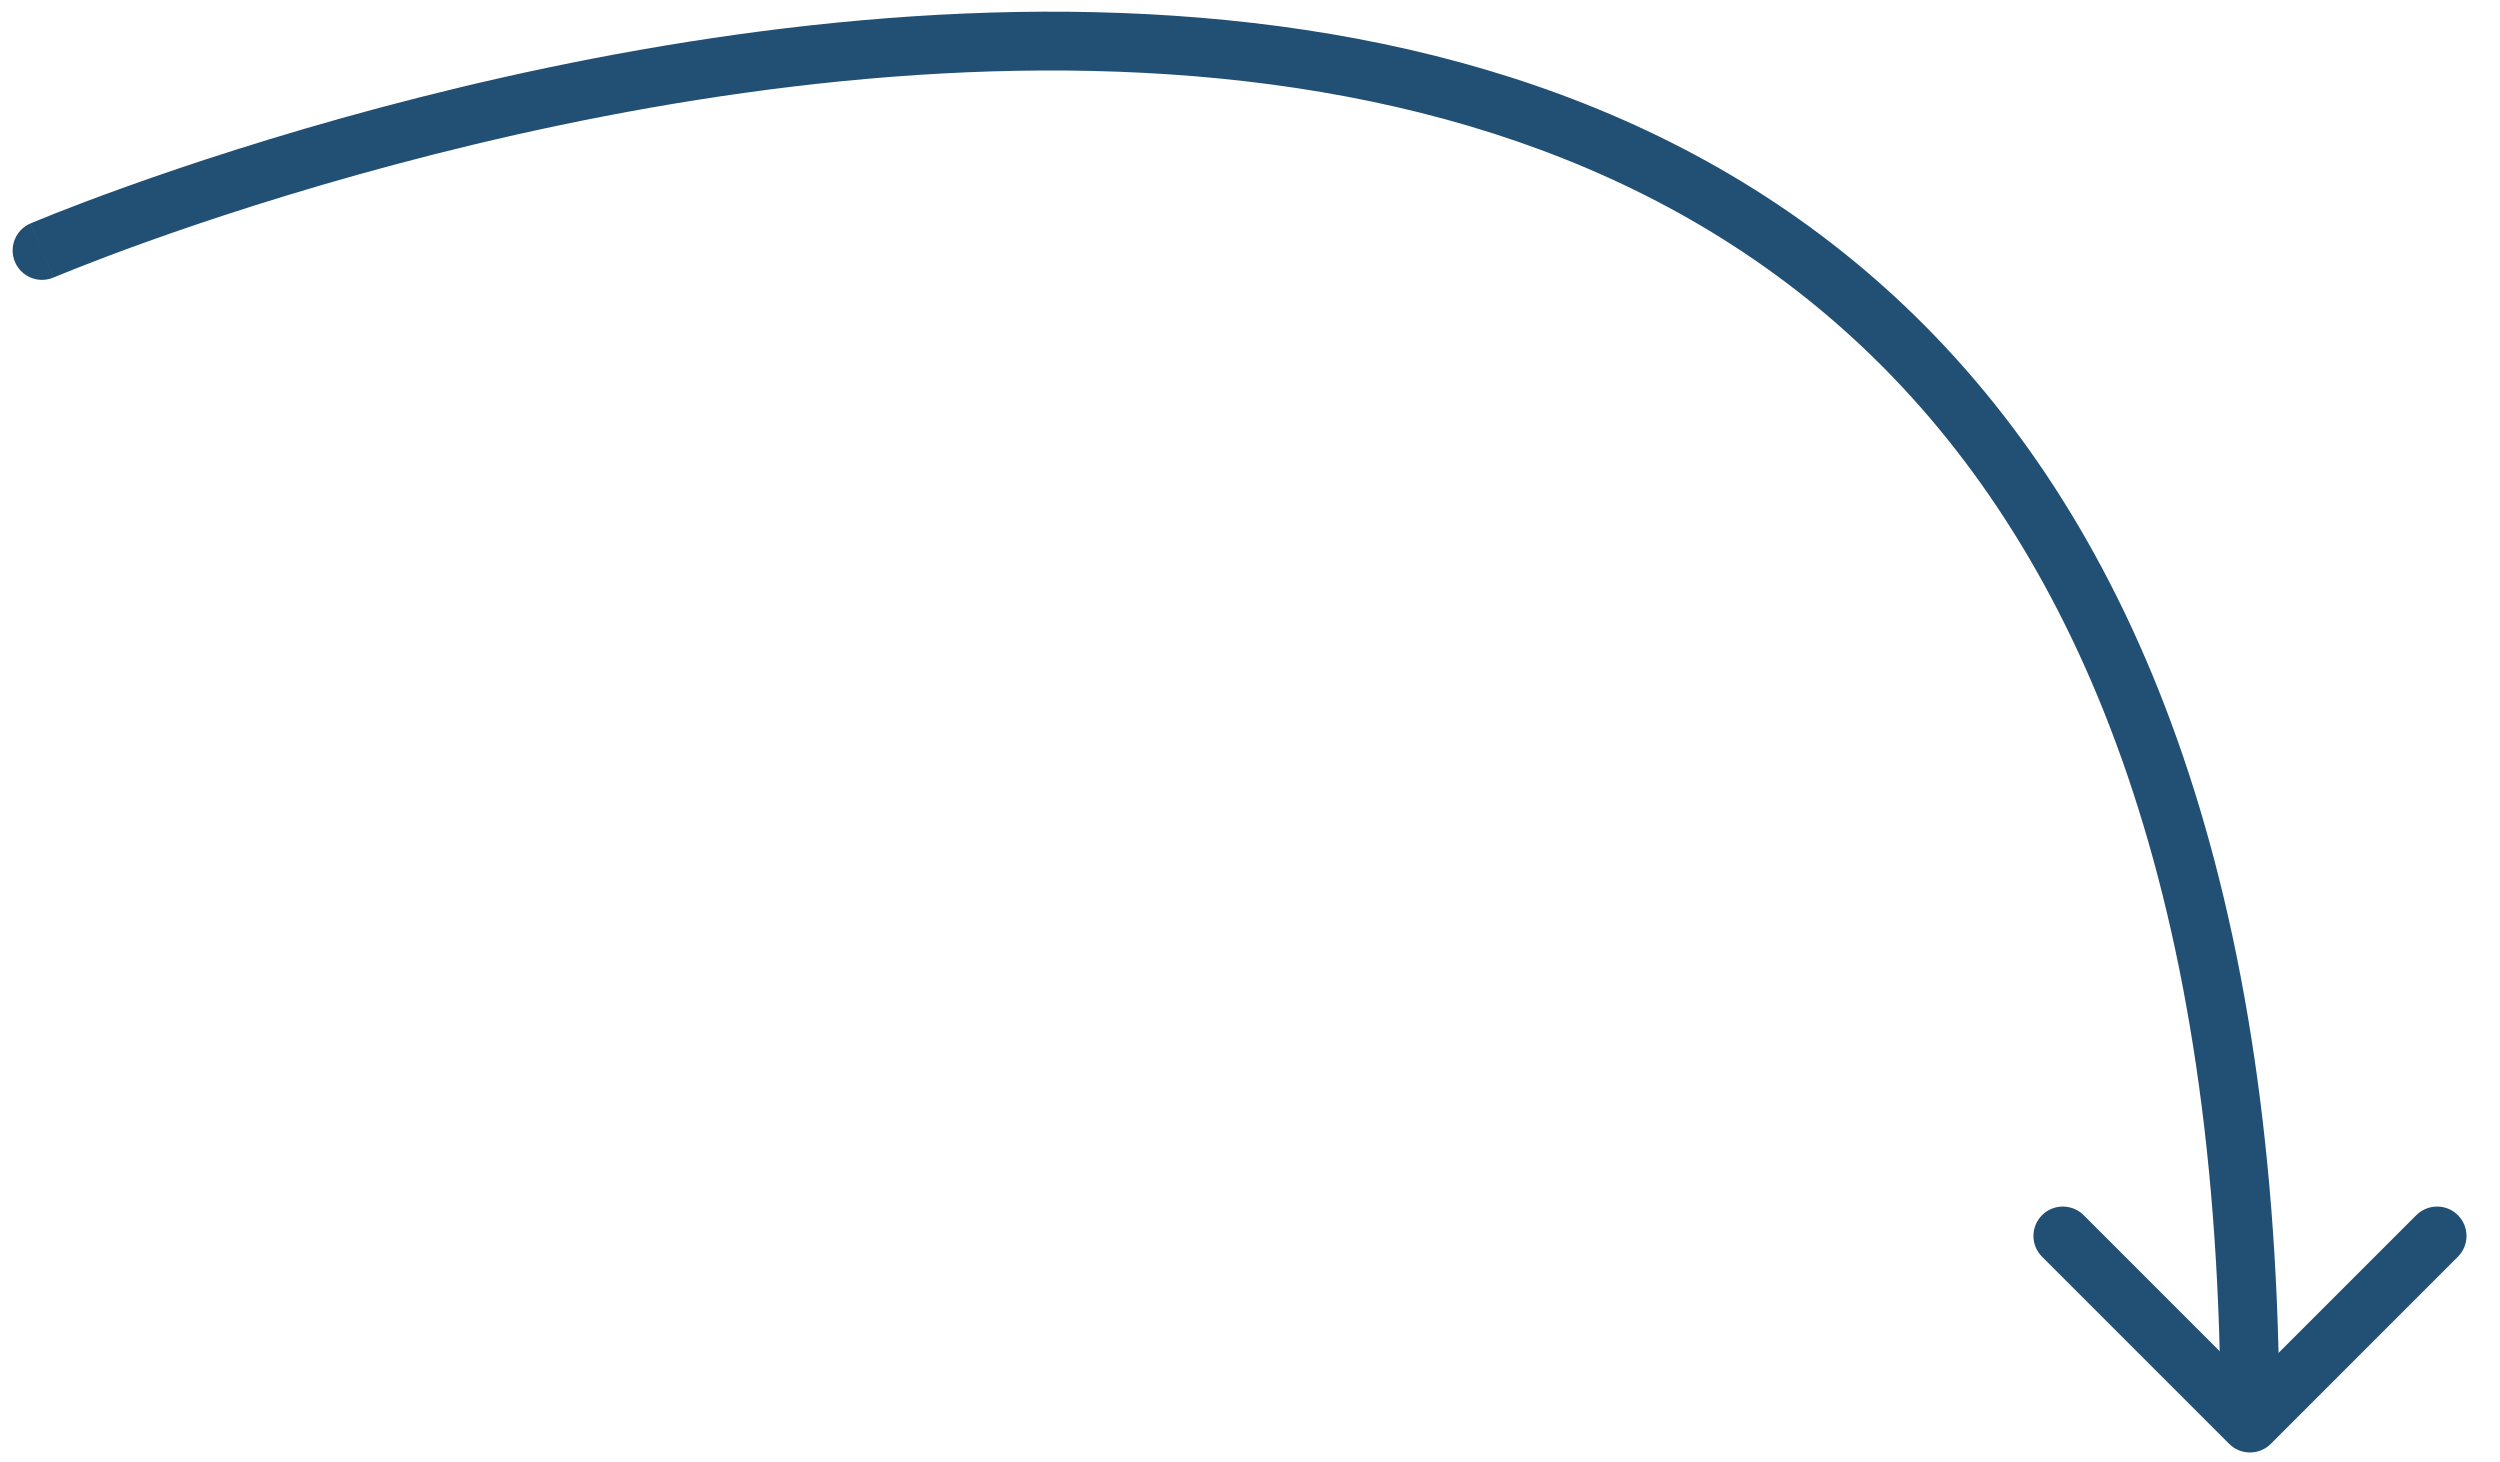 <?xml version="1.0" encoding="UTF-8"?> <svg xmlns="http://www.w3.org/2000/svg" width="65" height="38" viewBox="0 0 65 38" fill="none"><path d="M1.393 7.215C1.005 7.381 0.556 7.201 0.39 6.813C0.224 6.424 0.405 5.975 0.793 5.809L1.393 7.215ZM59.04 37.541C58.741 37.839 58.257 37.839 57.959 37.541L53.093 32.675C52.795 32.377 52.795 31.893 53.093 31.594C53.392 31.296 53.876 31.296 54.175 31.594L58.499 35.919L62.824 31.594C63.123 31.296 63.607 31.296 63.905 31.594C64.204 31.893 64.204 32.377 63.905 32.675L59.04 37.541ZM1.093 6.512C0.793 5.809 0.793 5.809 0.794 5.809C0.795 5.809 0.796 5.808 0.797 5.808C0.799 5.807 0.802 5.806 0.806 5.804C0.813 5.801 0.825 5.796 0.839 5.79C0.868 5.778 0.911 5.76 0.967 5.737C1.079 5.691 1.243 5.624 1.457 5.539C1.884 5.371 2.509 5.131 3.302 4.847C4.888 4.278 7.151 3.529 9.865 2.803C15.287 1.354 22.549 -0.012 29.836 0.368C37.124 0.747 44.511 2.877 50.073 8.495C55.64 14.119 59.264 23.121 59.264 37L57.735 37C57.735 23.379 54.183 14.82 48.986 9.571C43.785 4.317 36.82 2.262 29.756 1.895C22.692 1.527 15.602 2.852 10.26 4.28C7.593 4.993 5.371 5.729 3.818 6.286C3.041 6.565 2.432 6.798 2.019 6.962C1.812 7.043 1.654 7.107 1.549 7.151C1.496 7.172 1.457 7.189 1.43 7.2C1.417 7.205 1.408 7.209 1.402 7.212C1.399 7.213 1.396 7.214 1.395 7.215C1.394 7.215 1.394 7.215 1.394 7.215C1.393 7.215 1.393 7.215 1.093 6.512Z" fill="#225075"></path></svg> 